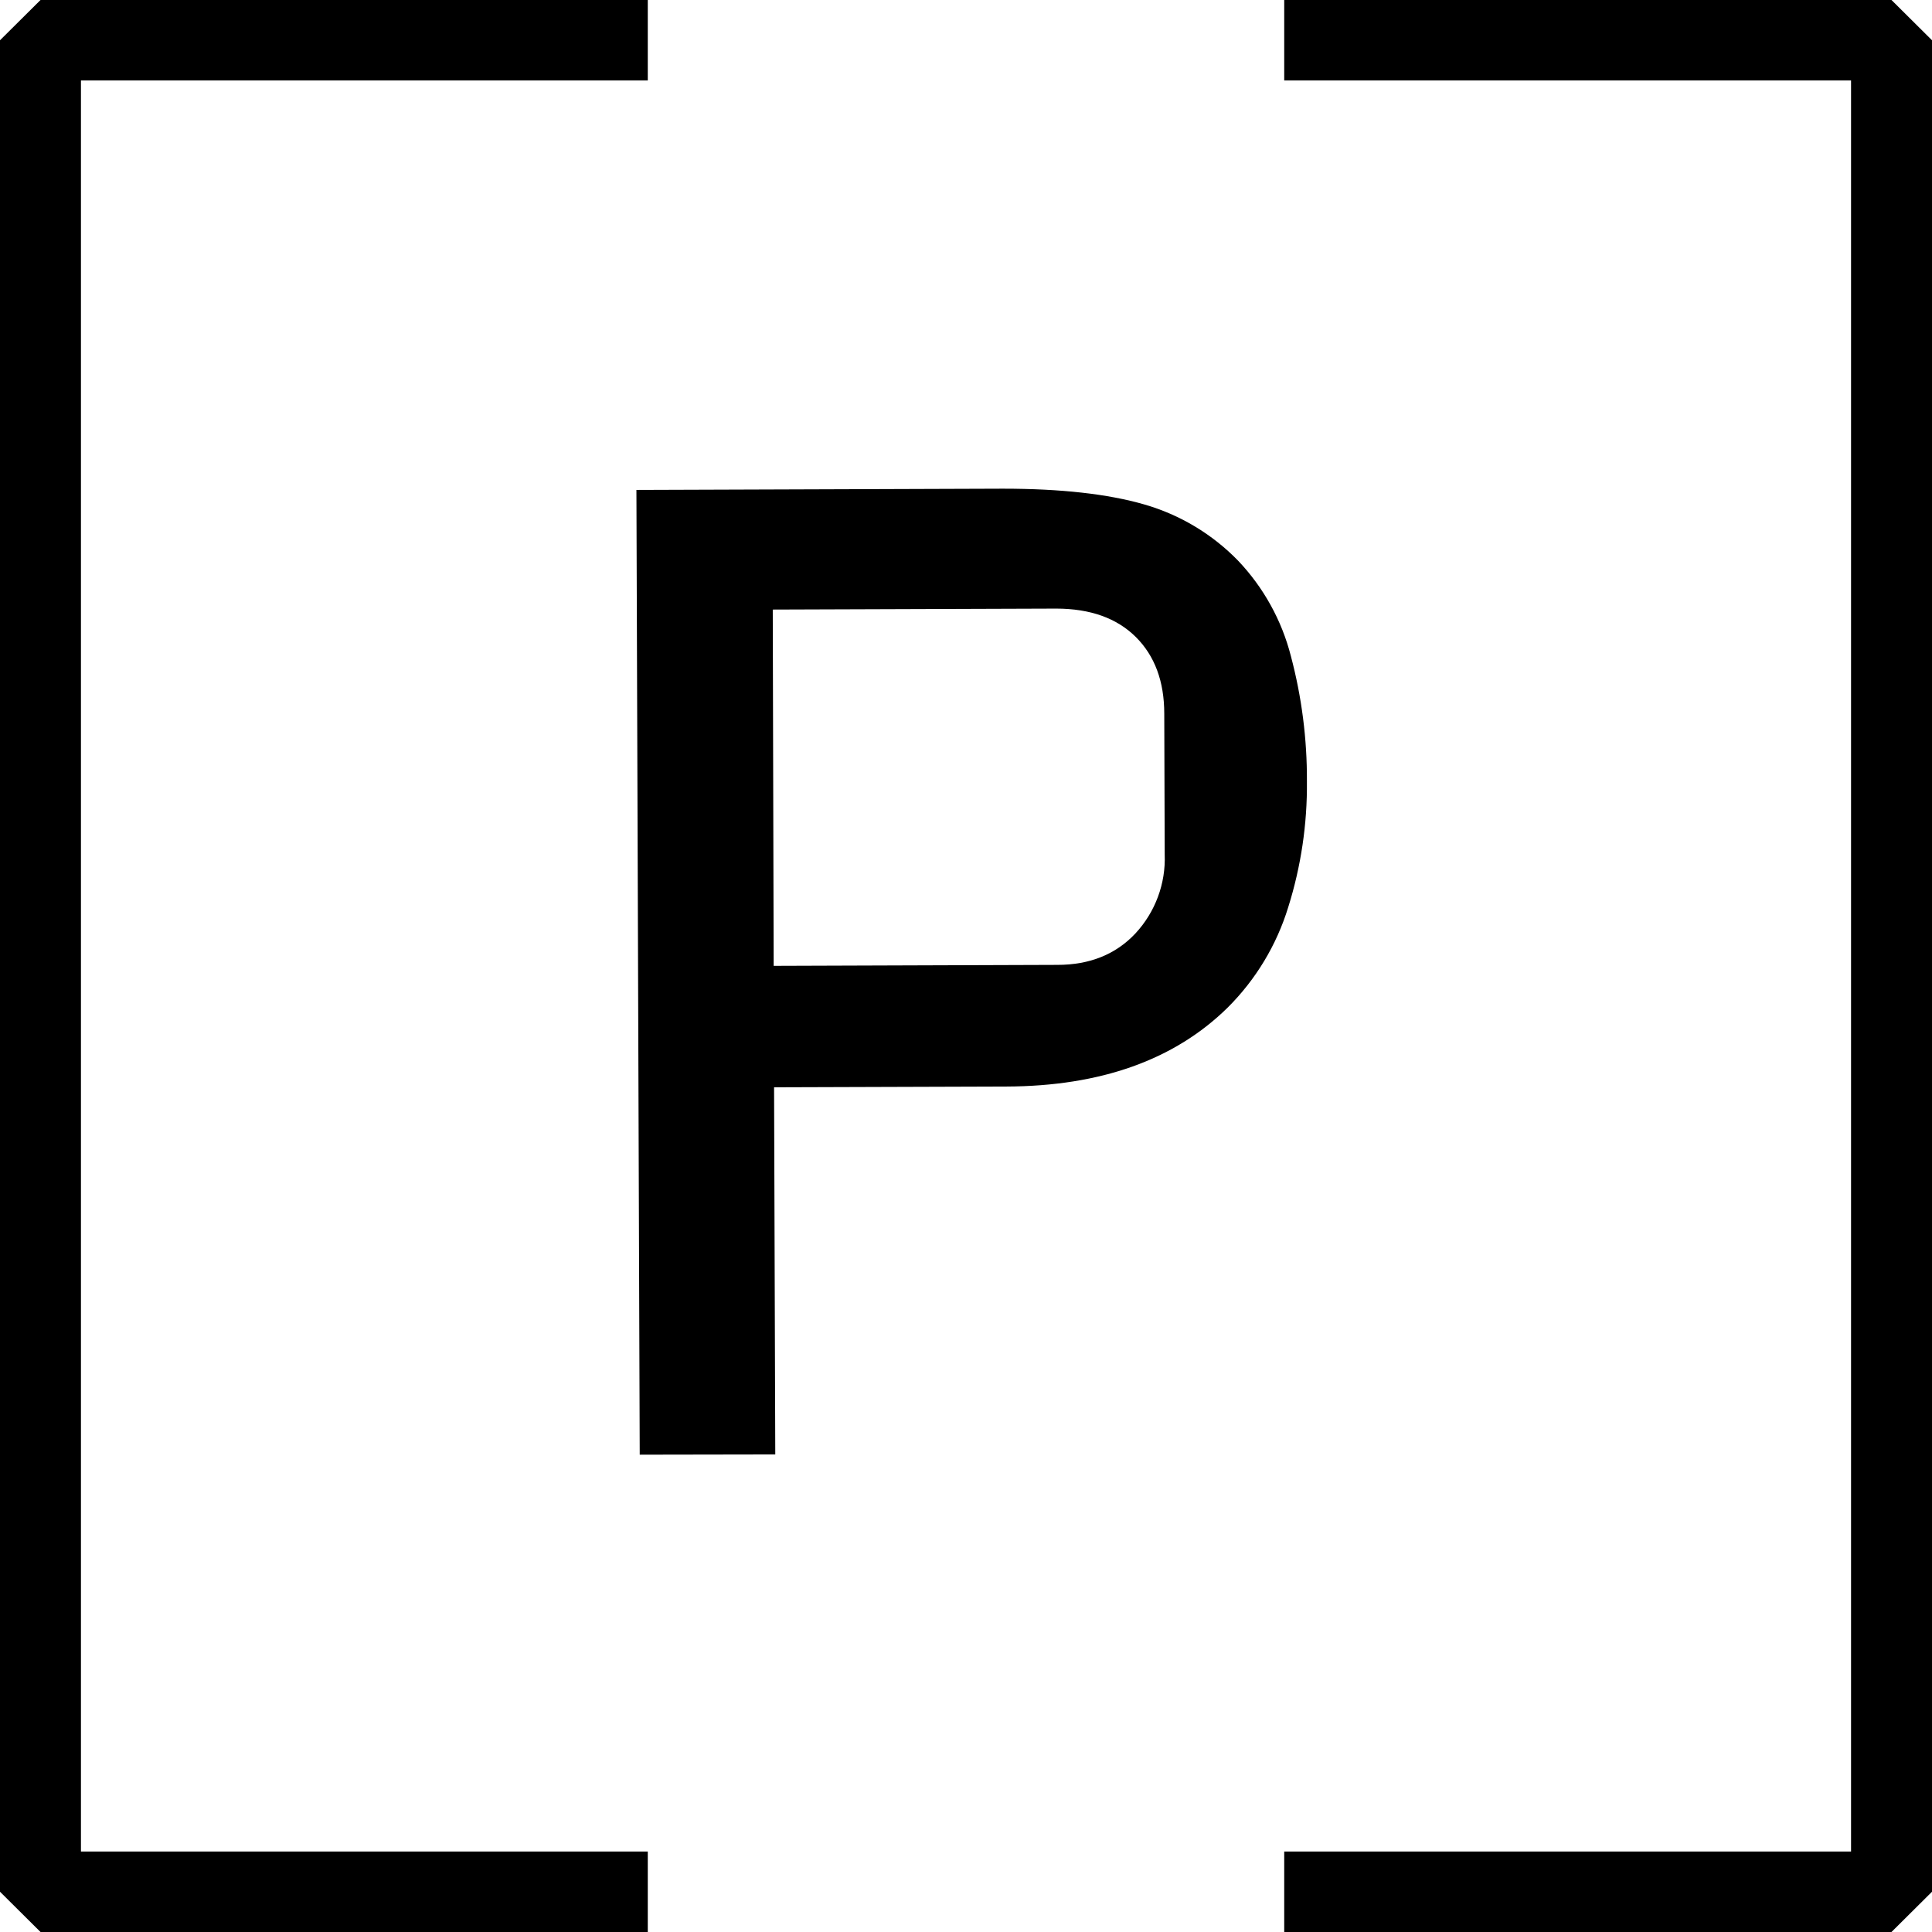 
<svg width="100px" height="100px" viewBox="0 0 100 100" version="1.1" xmlns="http://www.w3.org/2000/svg" xmlns:xlink="http://www.w3.org/1999/xlink">
    <g id="Desktop" stroke="none" stroke-width="1" fill="none" fill-rule="evenodd">
        <g id="ICONS_FINAL_WEB_WERKBESTAND-MOBILITY-2" fill="#000000" fill-rule="nonzero">
            <polygon id="Path" points="33.529 100 2.097 100 0 97.916 0 2.084 2.097 0 33.529 0 33.529 4.166 4.19 4.166 4.19 95.834 33.529 95.834"></polygon>
            <polygon id="Path" points="97.903 100 66.471 100 66.471 95.834 95.81 95.834 95.81 4.166 66.471 4.166 66.471 0 97.903 0 100 2.084 100 97.916"></polygon>
            <path d="M33.112,75.294 L32.941,25.359 L51.905,25.294 C54.906,25.294 57.347,25.566 59.23,26.111 C61.074,26.642 62.747,27.645 64.082,29.019 C65.4,30.406 66.341,32.105 66.815,33.956 C67.378,36.073 67.657,38.255 67.646,40.445 C67.667,42.652 67.341,44.848 66.679,46.954 C66.078,48.915 65.003,50.698 63.549,52.148 C60.797,54.858 56.976,56.222 52.084,56.239 L40.066,56.278 L40.128,75.282 L33.112,75.294 Z M40.045,49.992 L54.729,49.942 C56.405,49.942 57.752,49.399 58.77,48.314 C59.799,47.204 60.344,45.733 60.285,44.223 L60.262,36.944 C60.262,35.269 59.77,33.945 58.788,32.969 C57.805,31.994 56.435,31.505 54.679,31.501 L39.998,31.551 L40.045,49.992 Z" id="Shape"></path>
        </g>
    </g>
</svg>